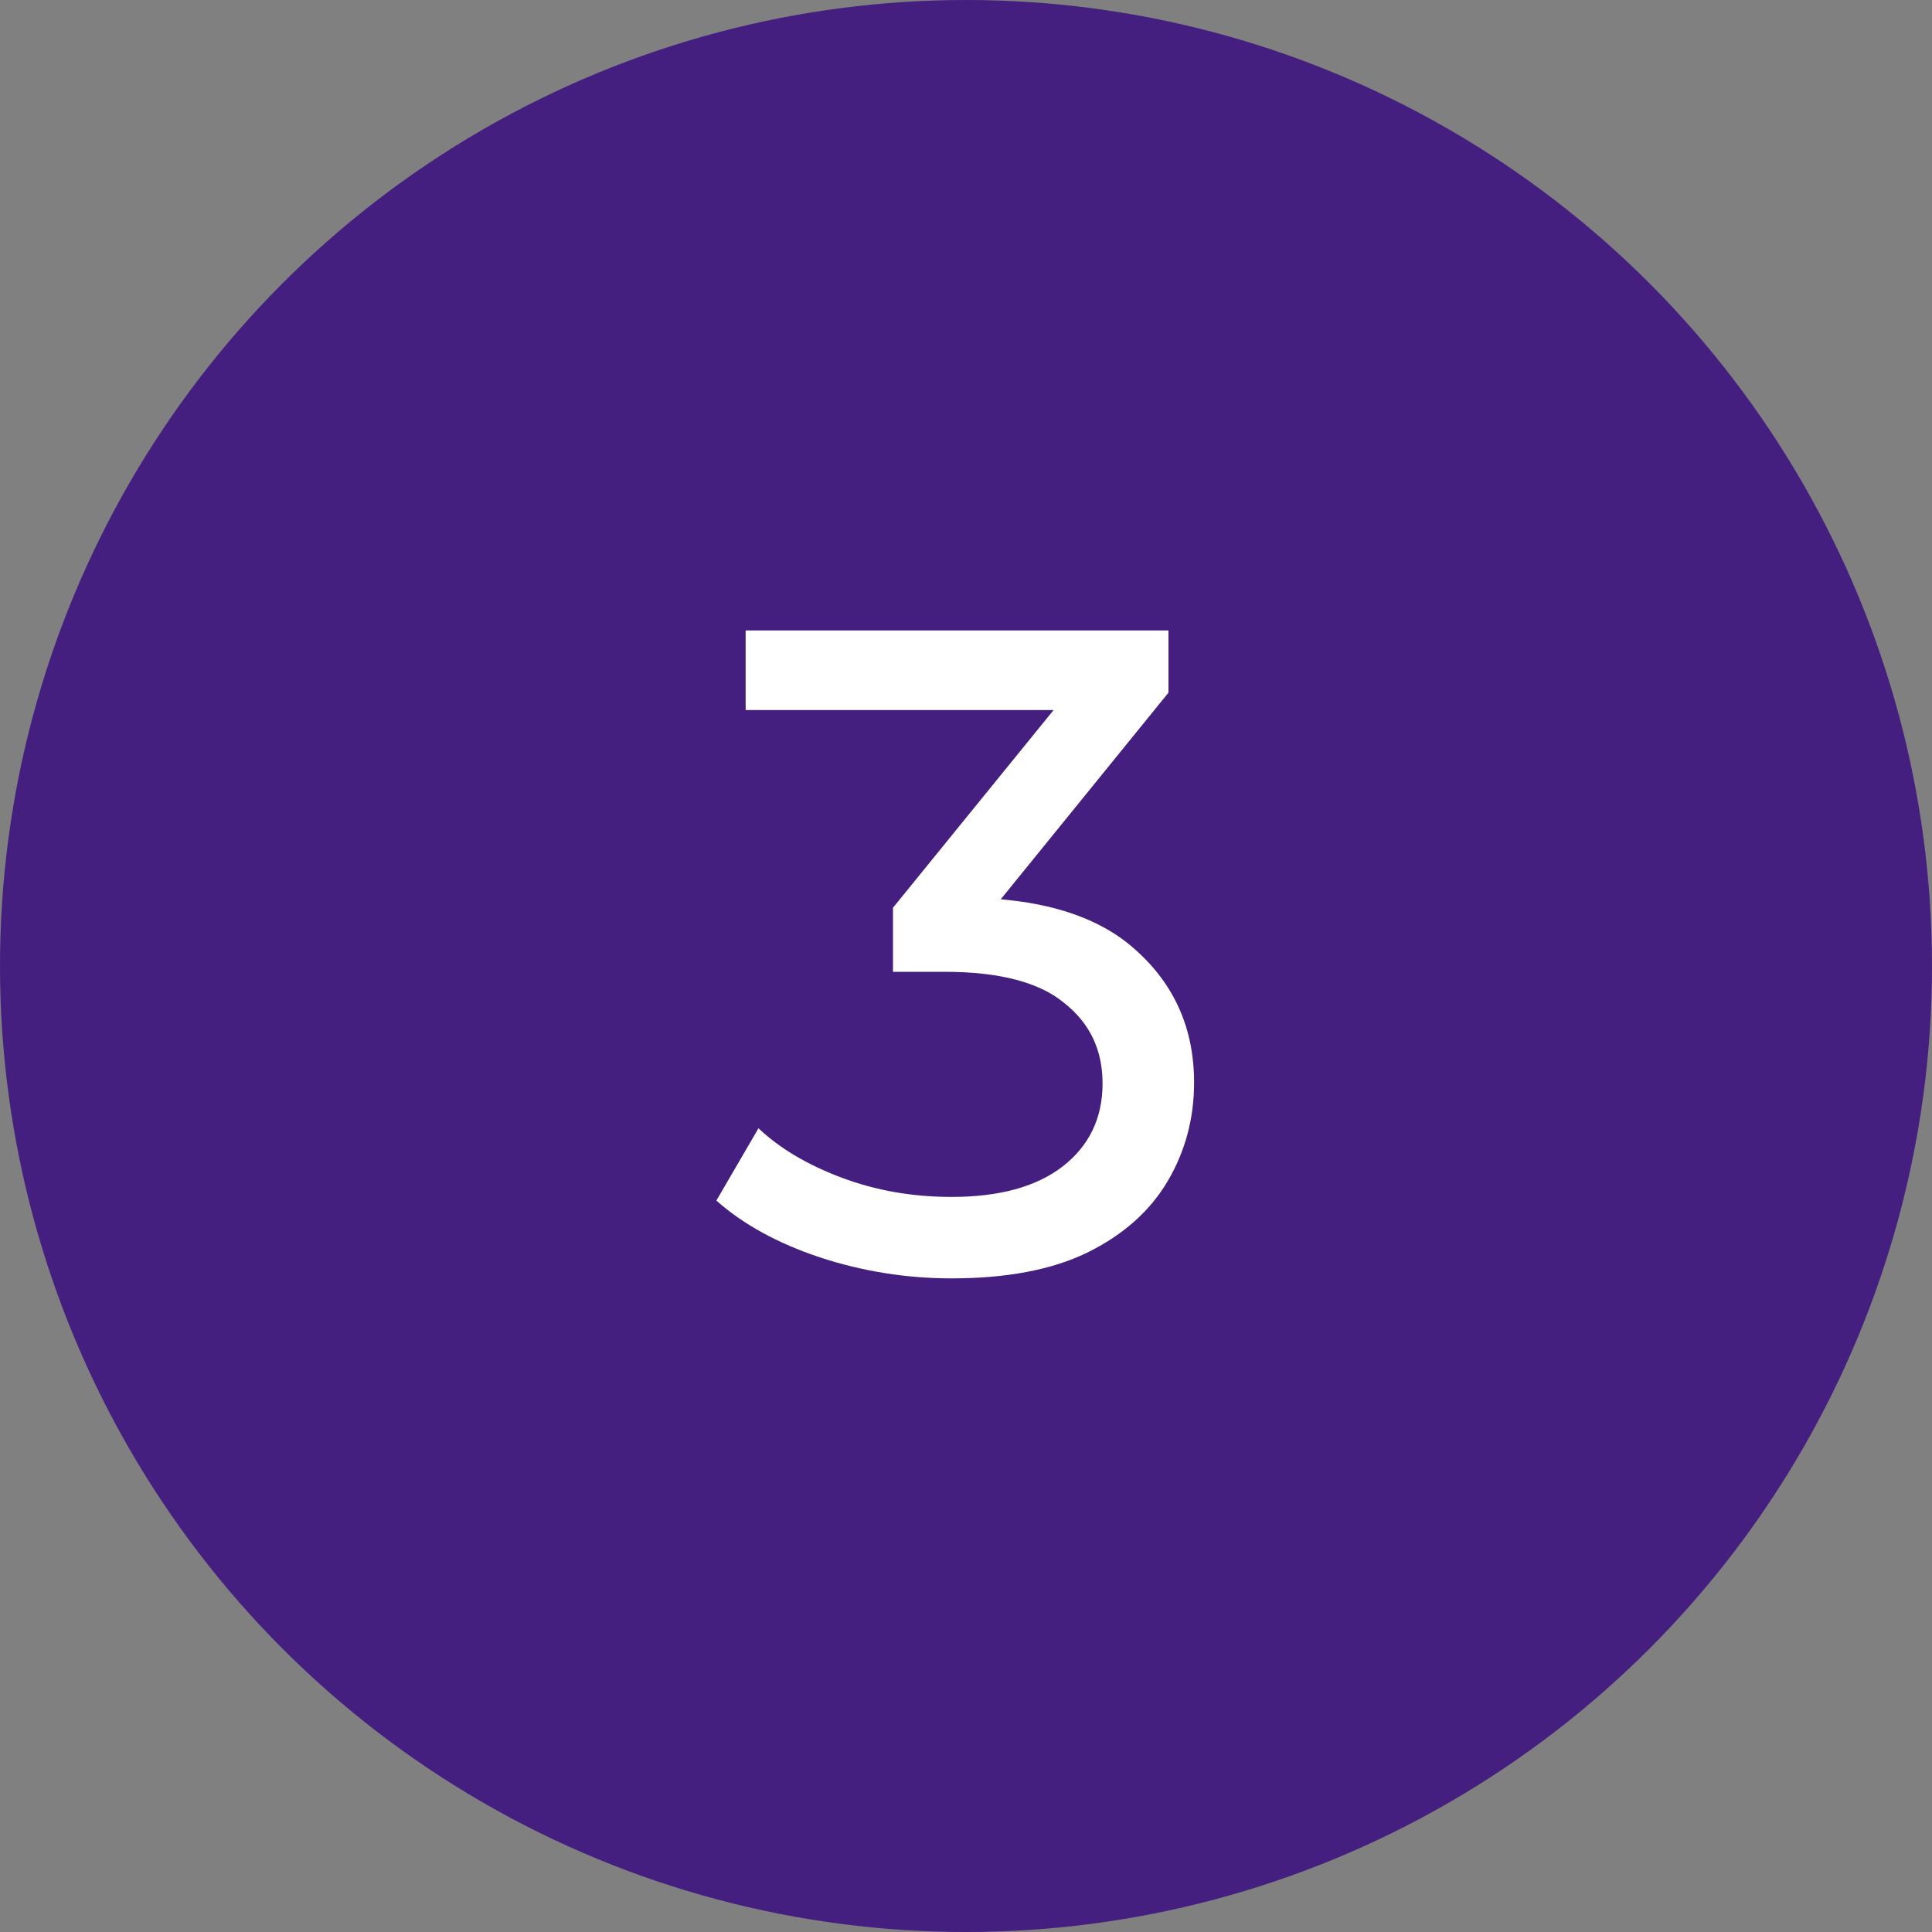 <svg xmlns="http://www.w3.org/2000/svg" fill="none" viewBox="0 0 38 38" height="38" width="38">
<rect x="0" y="0" width="38" height="38" fill="#808080" stroke="none"/>
<circle fill="#441F7F" r="19" cy="19" cx="19"></circle>
<path fill="white" d="M18.716 25.144C17.828 25.144 16.964 25.006 16.124 24.73C15.296 24.454 14.618 24.082 14.09 23.614L14.918 22.192C15.338 22.588 15.884 22.912 16.556 23.164C17.228 23.416 17.948 23.542 18.716 23.542C19.652 23.542 20.378 23.344 20.894 22.948C21.422 22.54 21.686 21.994 21.686 21.31C21.686 20.65 21.434 20.122 20.93 19.726C20.438 19.318 19.652 19.114 18.572 19.114H17.564V17.854L21.308 13.246L21.56 13.966H14.666V12.4H22.982V13.624L19.256 18.214L18.32 17.656H18.914C20.438 17.656 21.578 17.998 22.334 18.682C23.102 19.366 23.486 20.236 23.486 21.292C23.486 22 23.312 22.648 22.964 23.236C22.616 23.824 22.088 24.292 21.38 24.64C20.684 24.976 19.796 25.144 18.716 25.144Z"></path>
</svg>

